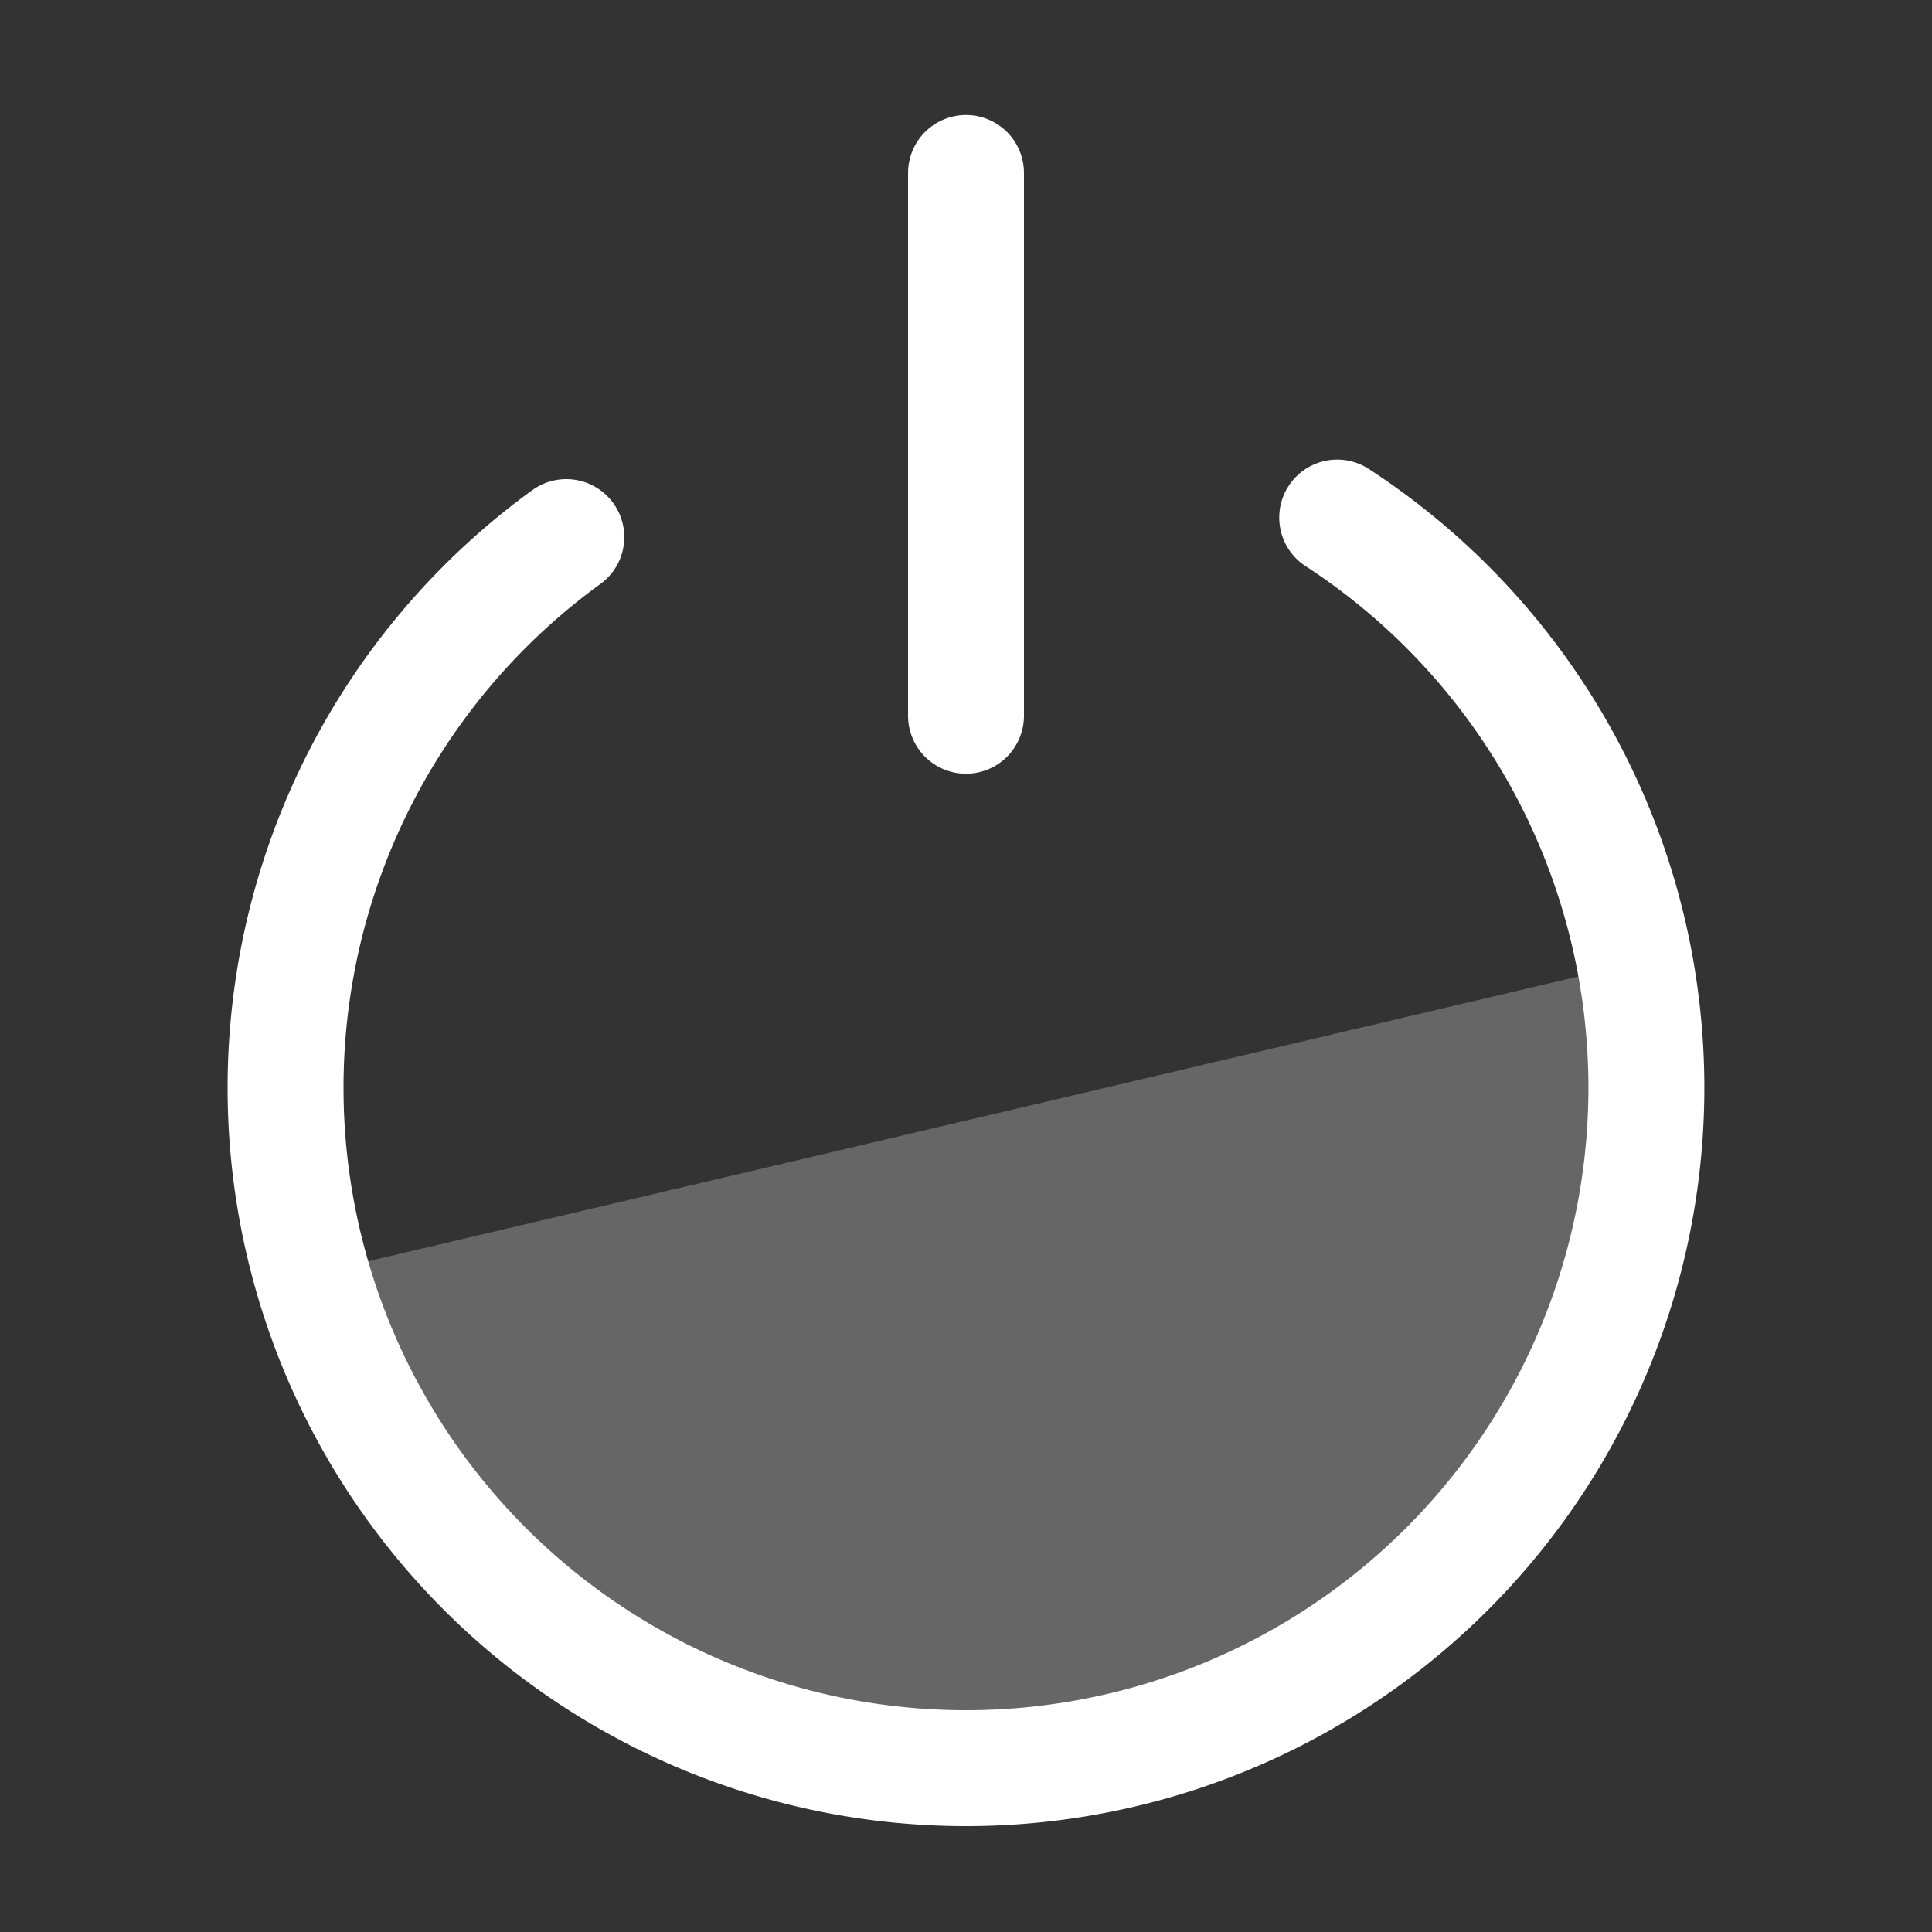 <svg id="Small_Icons" data-name="Small Icons" xmlns="http://www.w3.org/2000/svg" width="50" height="50" viewBox="0 0 50 50">
  <rect x="0" y="0" width="50" height="50" fill="#333333" stroke="none"/>
  <defs>
    <style>
      .cls-1 {
        fill: none;
        stroke: #fff;
        stroke-linecap: round;
        stroke-width: 3px;
      }

      .cls-1, .cls-2 {
        fill-rule: evenodd;
      }

      .cls-2 {
        fill: #fff;
        opacity: 0.25;
      }
    </style>
  </defs>
  <g id="Logout">
    <path class="cls-1" d="M34.607,13.394a17.609,17.609,0,1,1-19.951.506"/>
    <path class="cls-2" d="M8,33l34-8a15.185,15.185,0,0,1-8,17C23.008,47.969,11.9,44.789,8,33Z"/>
    <path class="cls-1" d="M25,18.524V4.476"/>
  </g>
</svg>
